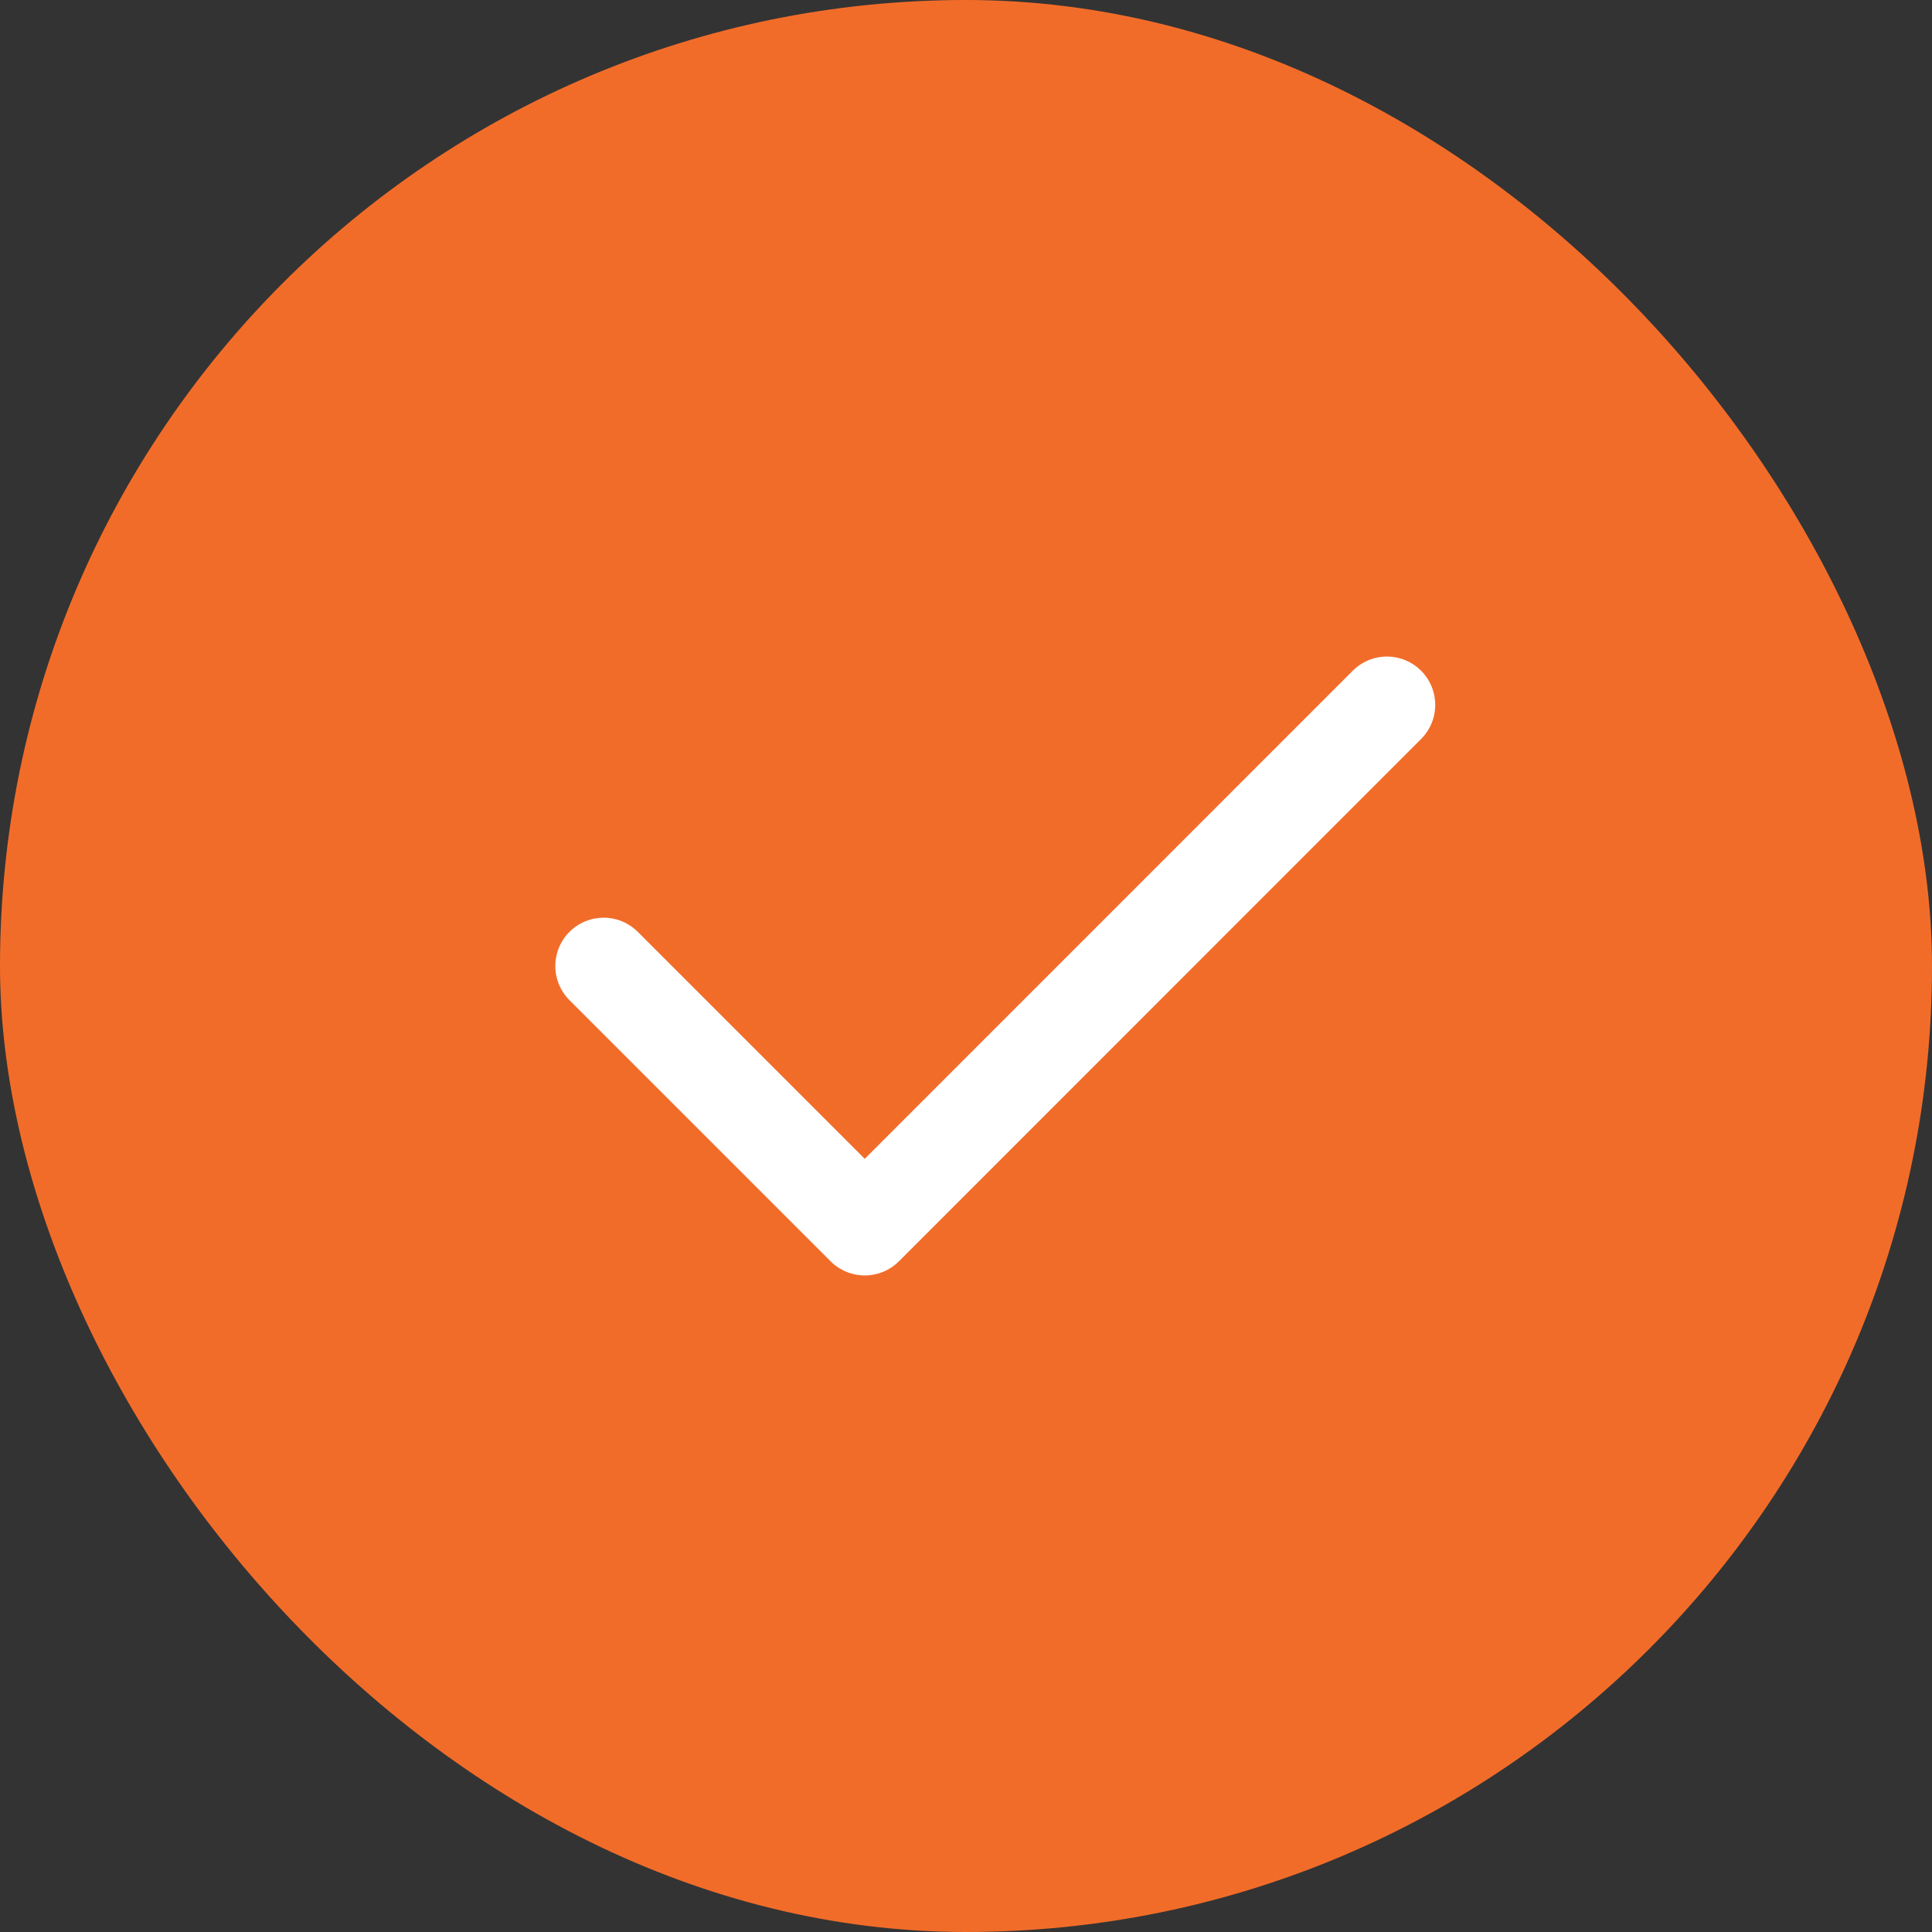 <svg width="60" height="60" viewBox="0 0 60 60" fill="none" xmlns="http://www.w3.org/2000/svg">
<rect x="0" y="0" width="60" height="60" fill="#333333" stroke="none"/>
<rect width="60" height="60" rx="30" fill="#F26C29"/>
<path d="M18.746 30L26.856 38.11L43.072 21.89" stroke="white" stroke-width="3" stroke-linecap="round" stroke-linejoin="round"/>
</svg>

